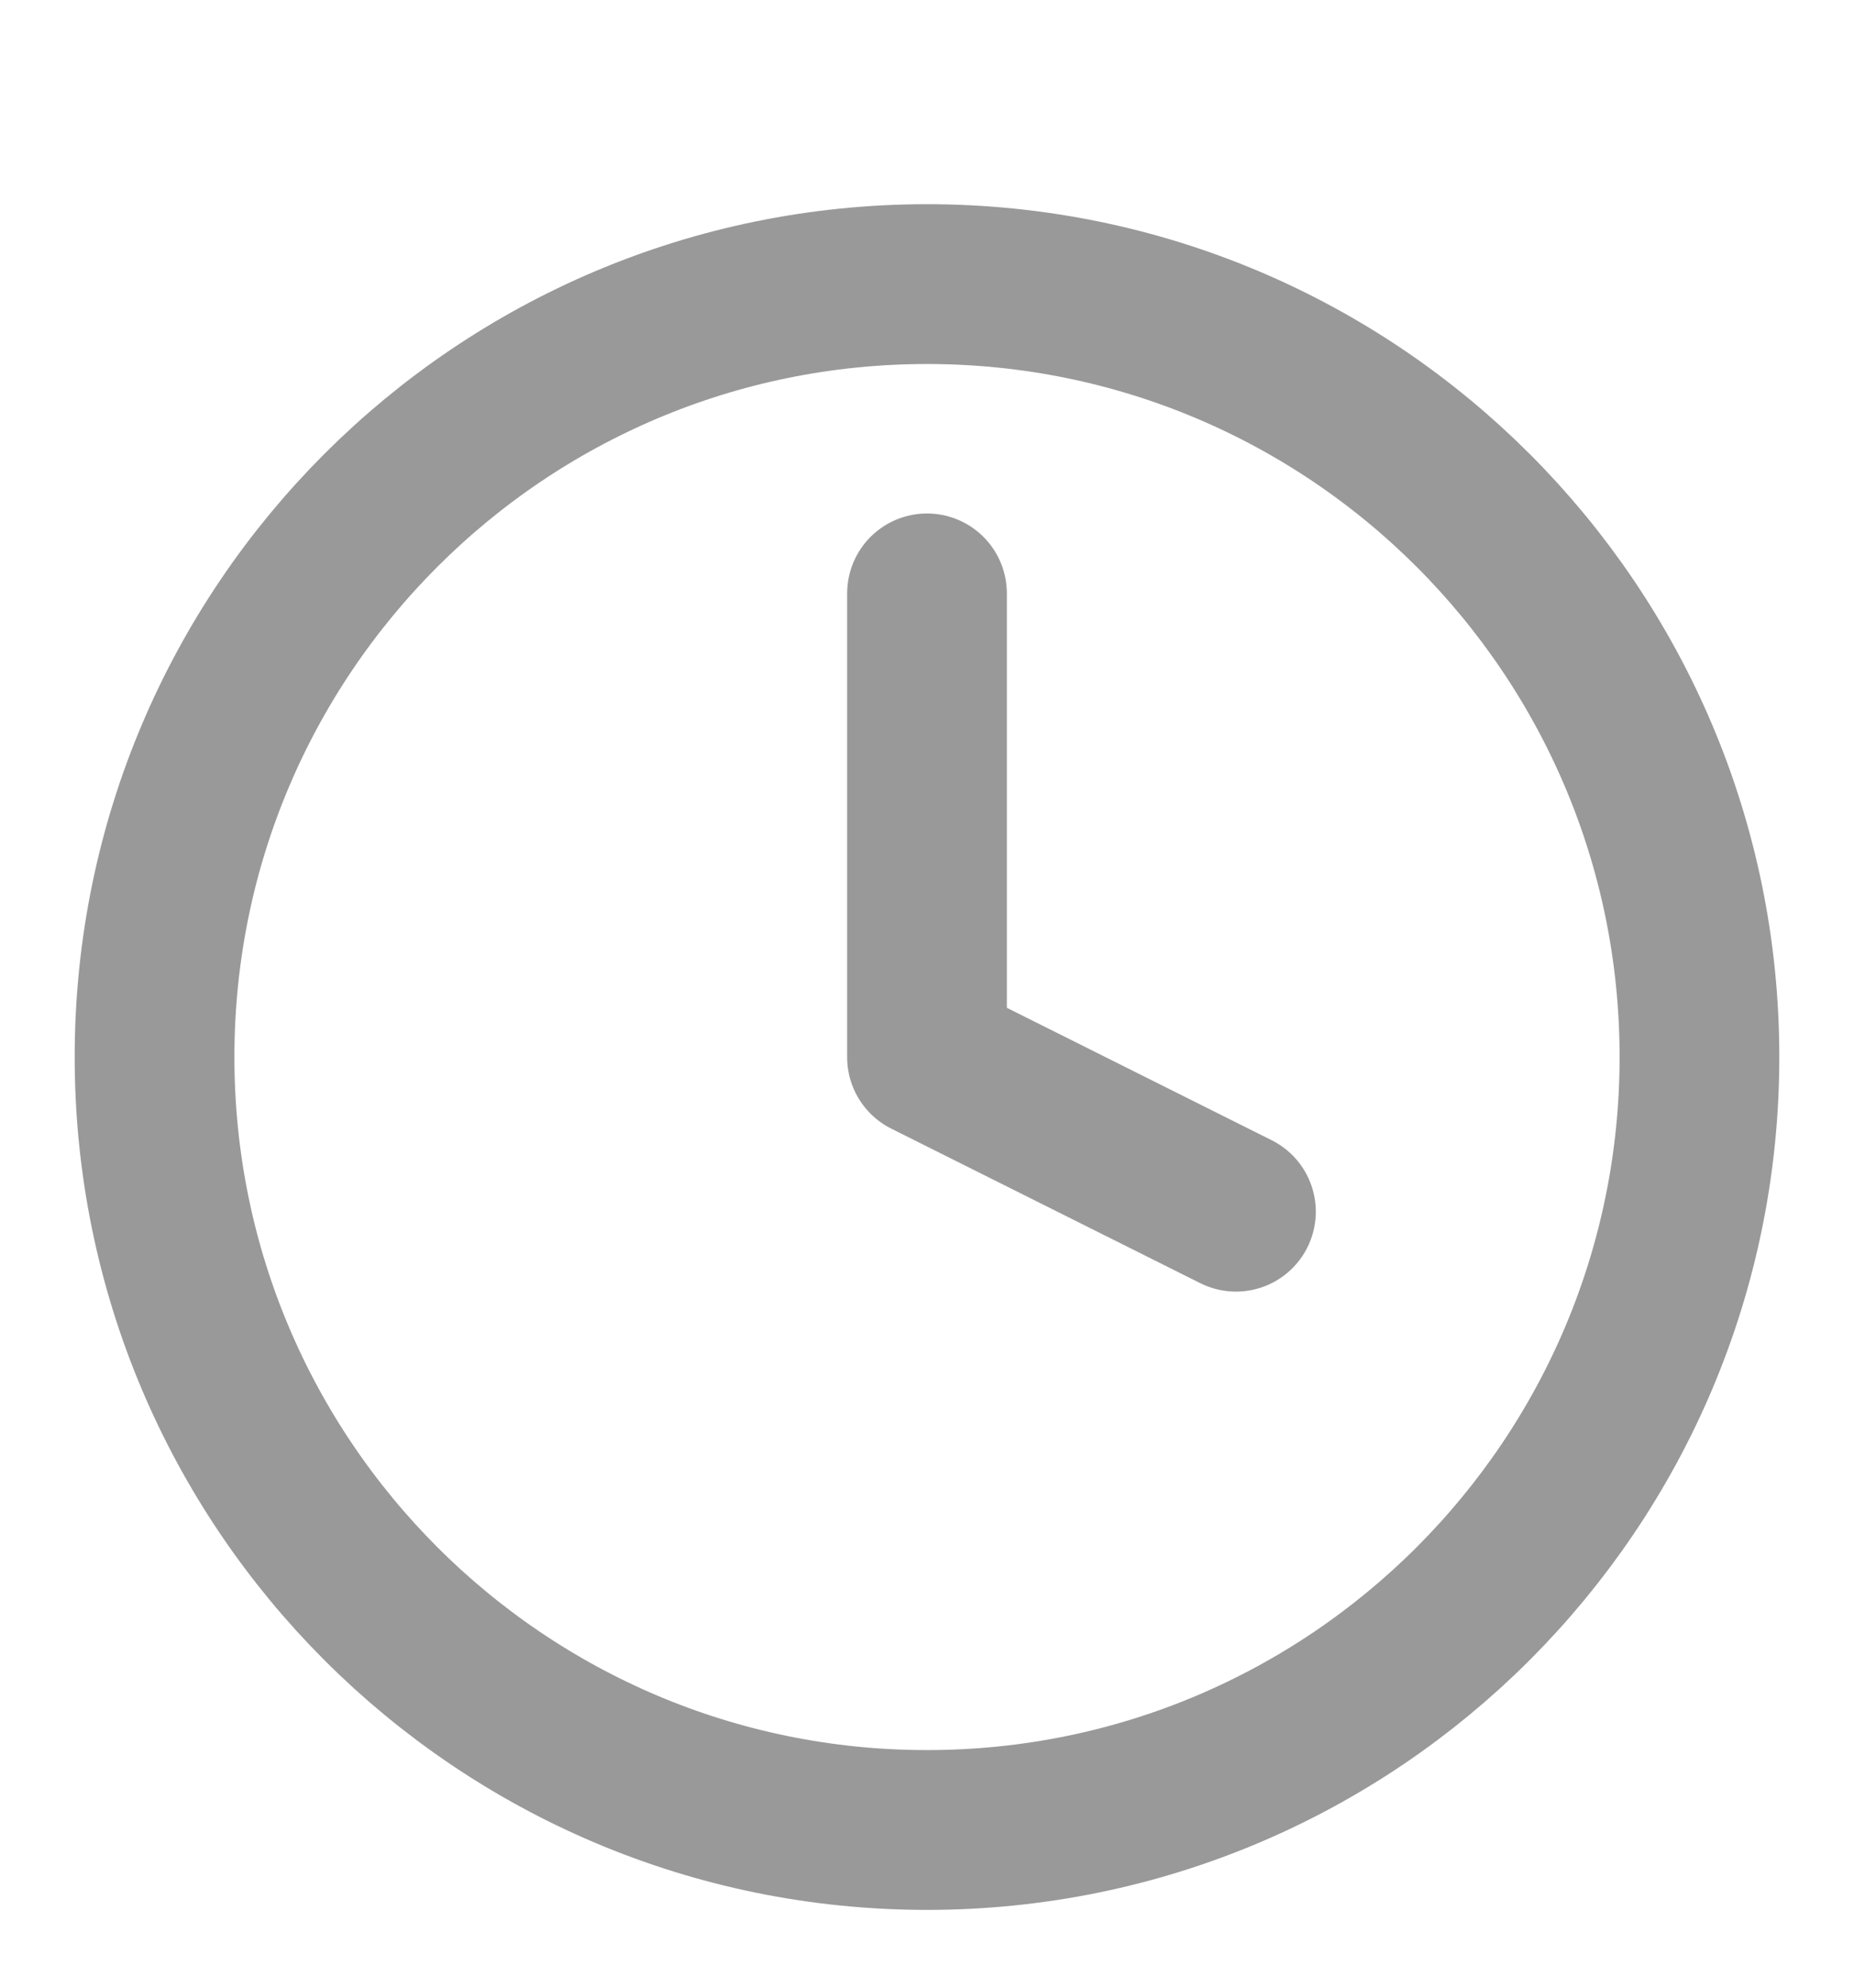<?xml version="1.0" encoding="UTF-8"?> <svg xmlns="http://www.w3.org/2000/svg" width="14" height="15" viewBox="0 0 14 15" fill="none"><g clip-path="url(#clip0_4223_206)"><path d="M7 13.81C10.222 13.81 12.833 11.198 12.833 7.977C12.833 4.755 10.222 2.144 7 2.144C3.778 2.144 1.167 4.755 1.167 7.977C1.167 11.198 3.778 13.81 7 13.81Z" stroke="black" stroke-opacity="0.4" stroke-width="1.206" stroke-linecap="round" stroke-linejoin="round"></path><path d="M7 4.478V7.978L9.333 9.144" stroke="black" stroke-opacity="0.4" stroke-width="1.206" stroke-linecap="round" stroke-linejoin="round"></path></g><defs><clipPath id="clip0_4223_206"><rect width="14" height="14" fill="white" transform="translate(0 0.978)"></rect></clipPath></defs></svg> 